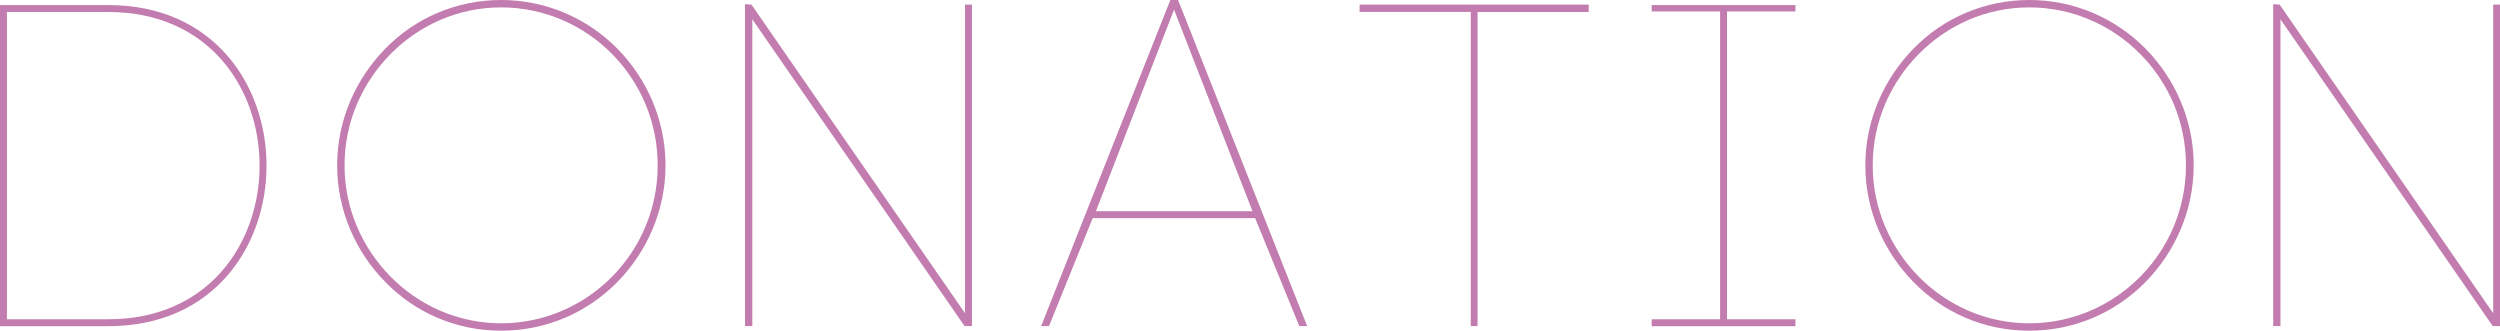 <?xml version="1.0" encoding="UTF-8"?><svg id="_レイヤー_2" xmlns="http://www.w3.org/2000/svg" viewBox="0 0 216.37 28.62"><defs><style>.cls-1{fill:#c37caf;}</style></defs><g id="_レイヤー_1-2"><g><path class="cls-1" d="M9.38,.44c18.25,0,18.25,27.79,0,27.79H0V.44H9.38Zm0,27.19c17.45,0,17.45-26.59,0-26.59H.6V27.63H9.38Z"/><path class="cls-1" d="M33.35,4.21c2.54-2.62,6.12-4.21,10.02-4.21s7.47,1.59,10.06,4.21c2.54,2.58,4.17,6.16,4.17,10.1s-1.63,7.51-4.17,10.1c-2.58,2.62-6.12,4.21-10.06,4.21s-7.47-1.59-10.02-4.21c-2.54-2.58-4.17-6.16-4.17-10.1s1.63-7.51,4.17-10.1Zm19.64,.48c-2.46-2.5-5.88-4.05-9.62-4.05s-7.12,1.55-9.58,4.05c-2.42,2.46-3.97,5.84-3.97,9.62s1.55,7.15,3.97,9.62c2.46,2.5,5.84,4.05,9.58,4.05s7.15-1.55,9.62-4.05c2.42-2.46,3.93-5.84,3.93-9.62s-1.51-7.16-3.93-9.62Z"/><path class="cls-1" d="M64.48,28.22V.36l.56,.04,18.48,26.71V.4h.6V28.22h-.64L65.11,1.67V28.22h-.64Z"/><path class="cls-1" d="M108.64,18.88h-14.07l-3.78,9.34h-.68L101.29,0h.67l11.17,28.22h-.68l-3.82-9.34Zm-13.79-.6h13.55L101.61,.83l-6.76,17.45Z"/><path class="cls-1" d="M127.29,28.22V1.03h-9.62V.4h19.83v.64h-9.62V28.22h-.6Z"/><path class="cls-1" d="M155.39,.99h-5.92V27.63h5.92v.6h-12.44v-.6h5.92V.99h-5.92V.44h12.44V.99Z"/><path class="cls-1" d="M165.61,4.21c2.54-2.62,6.12-4.21,10.02-4.21s7.47,1.59,10.06,4.21c2.54,2.58,4.17,6.16,4.17,10.1s-1.63,7.51-4.17,10.1c-2.58,2.62-6.12,4.21-10.06,4.21s-7.47-1.59-10.02-4.21c-2.54-2.58-4.17-6.16-4.17-10.1s1.63-7.51,4.17-10.1Zm19.64,.48c-2.46-2.5-5.88-4.05-9.62-4.05s-7.12,1.55-9.58,4.05c-2.42,2.46-3.97,5.84-3.97,9.62s1.55,7.15,3.97,9.62c2.46,2.5,5.84,4.05,9.58,4.05s7.16-1.55,9.62-4.05c2.42-2.46,3.94-5.84,3.94-9.62s-1.51-7.16-3.94-9.62Z"/><path class="cls-1" d="M196.74,28.22V.36l.56,.04,18.48,26.71V.4h.6V28.22h-.64L197.37,1.67V28.22h-.64Z"/></g></g></svg>